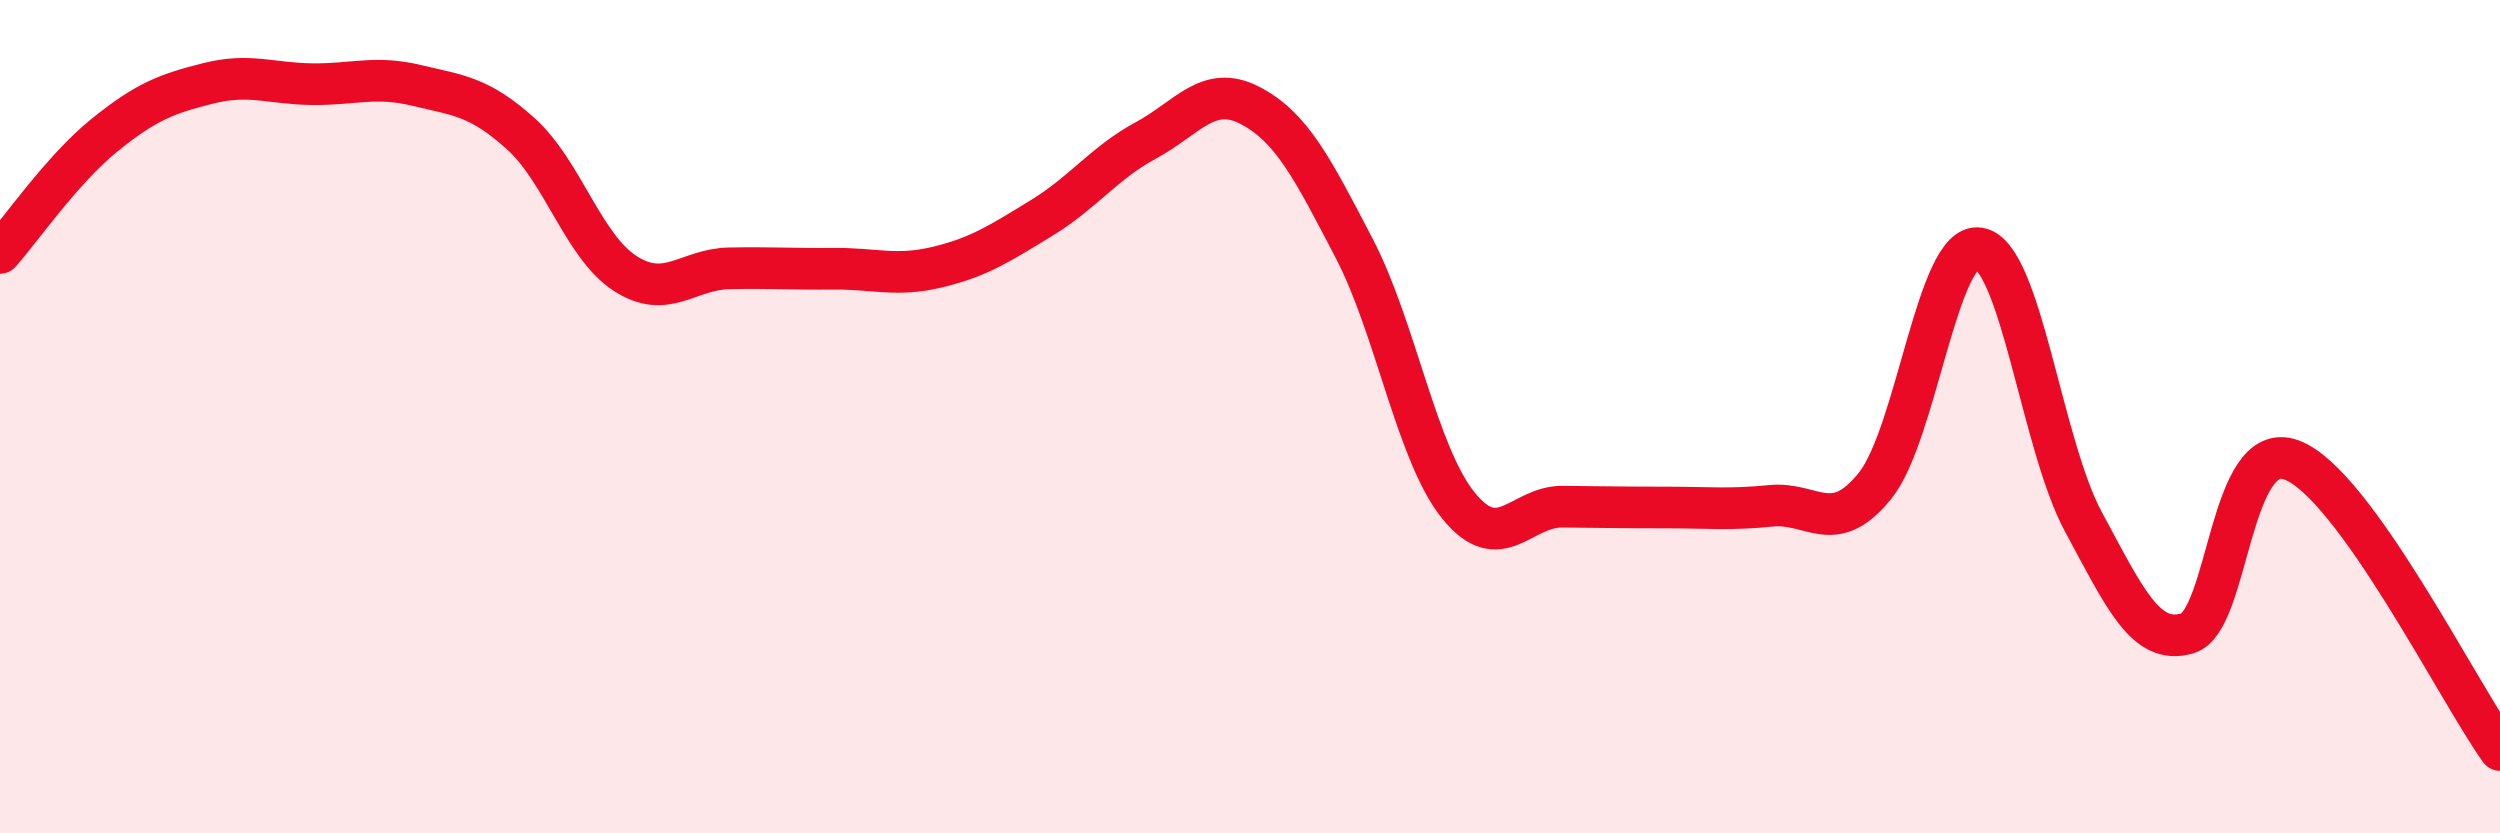 
    <svg width="60" height="20" viewBox="0 0 60 20" xmlns="http://www.w3.org/2000/svg">
      <path
        d="M 0,6.07 C 0.5,5.51 1.5,4.06 2.5,3.25 C 3.5,2.44 4,2.25 5,2 C 6,1.75 6.5,2.01 7.5,2.02 C 8.5,2.03 9,1.81 10,2.05 C 11,2.29 11.5,2.31 12.5,3.21 C 13.5,4.11 14,5.91 15,6.56 C 16,7.21 16.5,6.46 17.5,6.44 C 18.5,6.42 19,6.46 20,6.45 C 21,6.44 21.5,6.65 22.5,6.41 C 23.5,6.17 24,5.84 25,5.23 C 26,4.62 26.5,3.91 27.5,3.37 C 28.5,2.83 29,2.01 30,2.53 C 31,3.05 31.5,4.04 32.5,5.96 C 33.5,7.88 34,10.89 35,12.13 C 36,13.37 36.5,12.15 37.5,12.16 C 38.5,12.17 39,12.18 40,12.18 C 41,12.18 41.5,12.24 42.5,12.14 C 43.5,12.04 44,12.9 45,11.66 C 46,10.42 46.5,5.79 47.5,5.96 C 48.5,6.13 49,10.67 50,12.52 C 51,14.37 51.5,15.5 52.5,15.2 C 53.5,14.9 53.5,10.48 55,11.04 C 56.5,11.6 59,16.61 60,18L60 20L0 20Z"
        fill="#EB0A25"
        opacity="0.1"
        stroke-linecap="round"
        stroke-linejoin="round"
      />
      <path
        d="M 0,6.07 C 0.5,5.51 1.5,4.06 2.5,3.25 C 3.5,2.44 4,2.25 5,2 C 6,1.75 6.5,2.01 7.5,2.02 C 8.5,2.03 9,1.81 10,2.05 C 11,2.29 11.5,2.31 12.5,3.21 C 13.5,4.11 14,5.91 15,6.56 C 16,7.21 16.5,6.46 17.5,6.44 C 18.5,6.42 19,6.46 20,6.45 C 21,6.44 21.5,6.65 22.5,6.41 C 23.5,6.17 24,5.84 25,5.23 C 26,4.62 26.5,3.91 27.5,3.37 C 28.5,2.83 29,2.01 30,2.53 C 31,3.05 31.5,4.04 32.5,5.96 C 33.5,7.88 34,10.89 35,12.13 C 36,13.37 36.5,12.15 37.5,12.16 C 38.5,12.17 39,12.18 40,12.18 C 41,12.18 41.5,12.24 42.5,12.14 C 43.5,12.04 44,12.9 45,11.66 C 46,10.42 46.5,5.79 47.5,5.96 C 48.5,6.13 49,10.67 50,12.52 C 51,14.37 51.5,15.5 52.5,15.2 C 53.5,14.9 53.5,10.48 55,11.04 C 56.5,11.6 59,16.61 60,18"
        stroke="#EB0A25"
        stroke-width="1"
        fill="none"
        stroke-linecap="round"
        stroke-linejoin="round"
      />
    </svg>
  